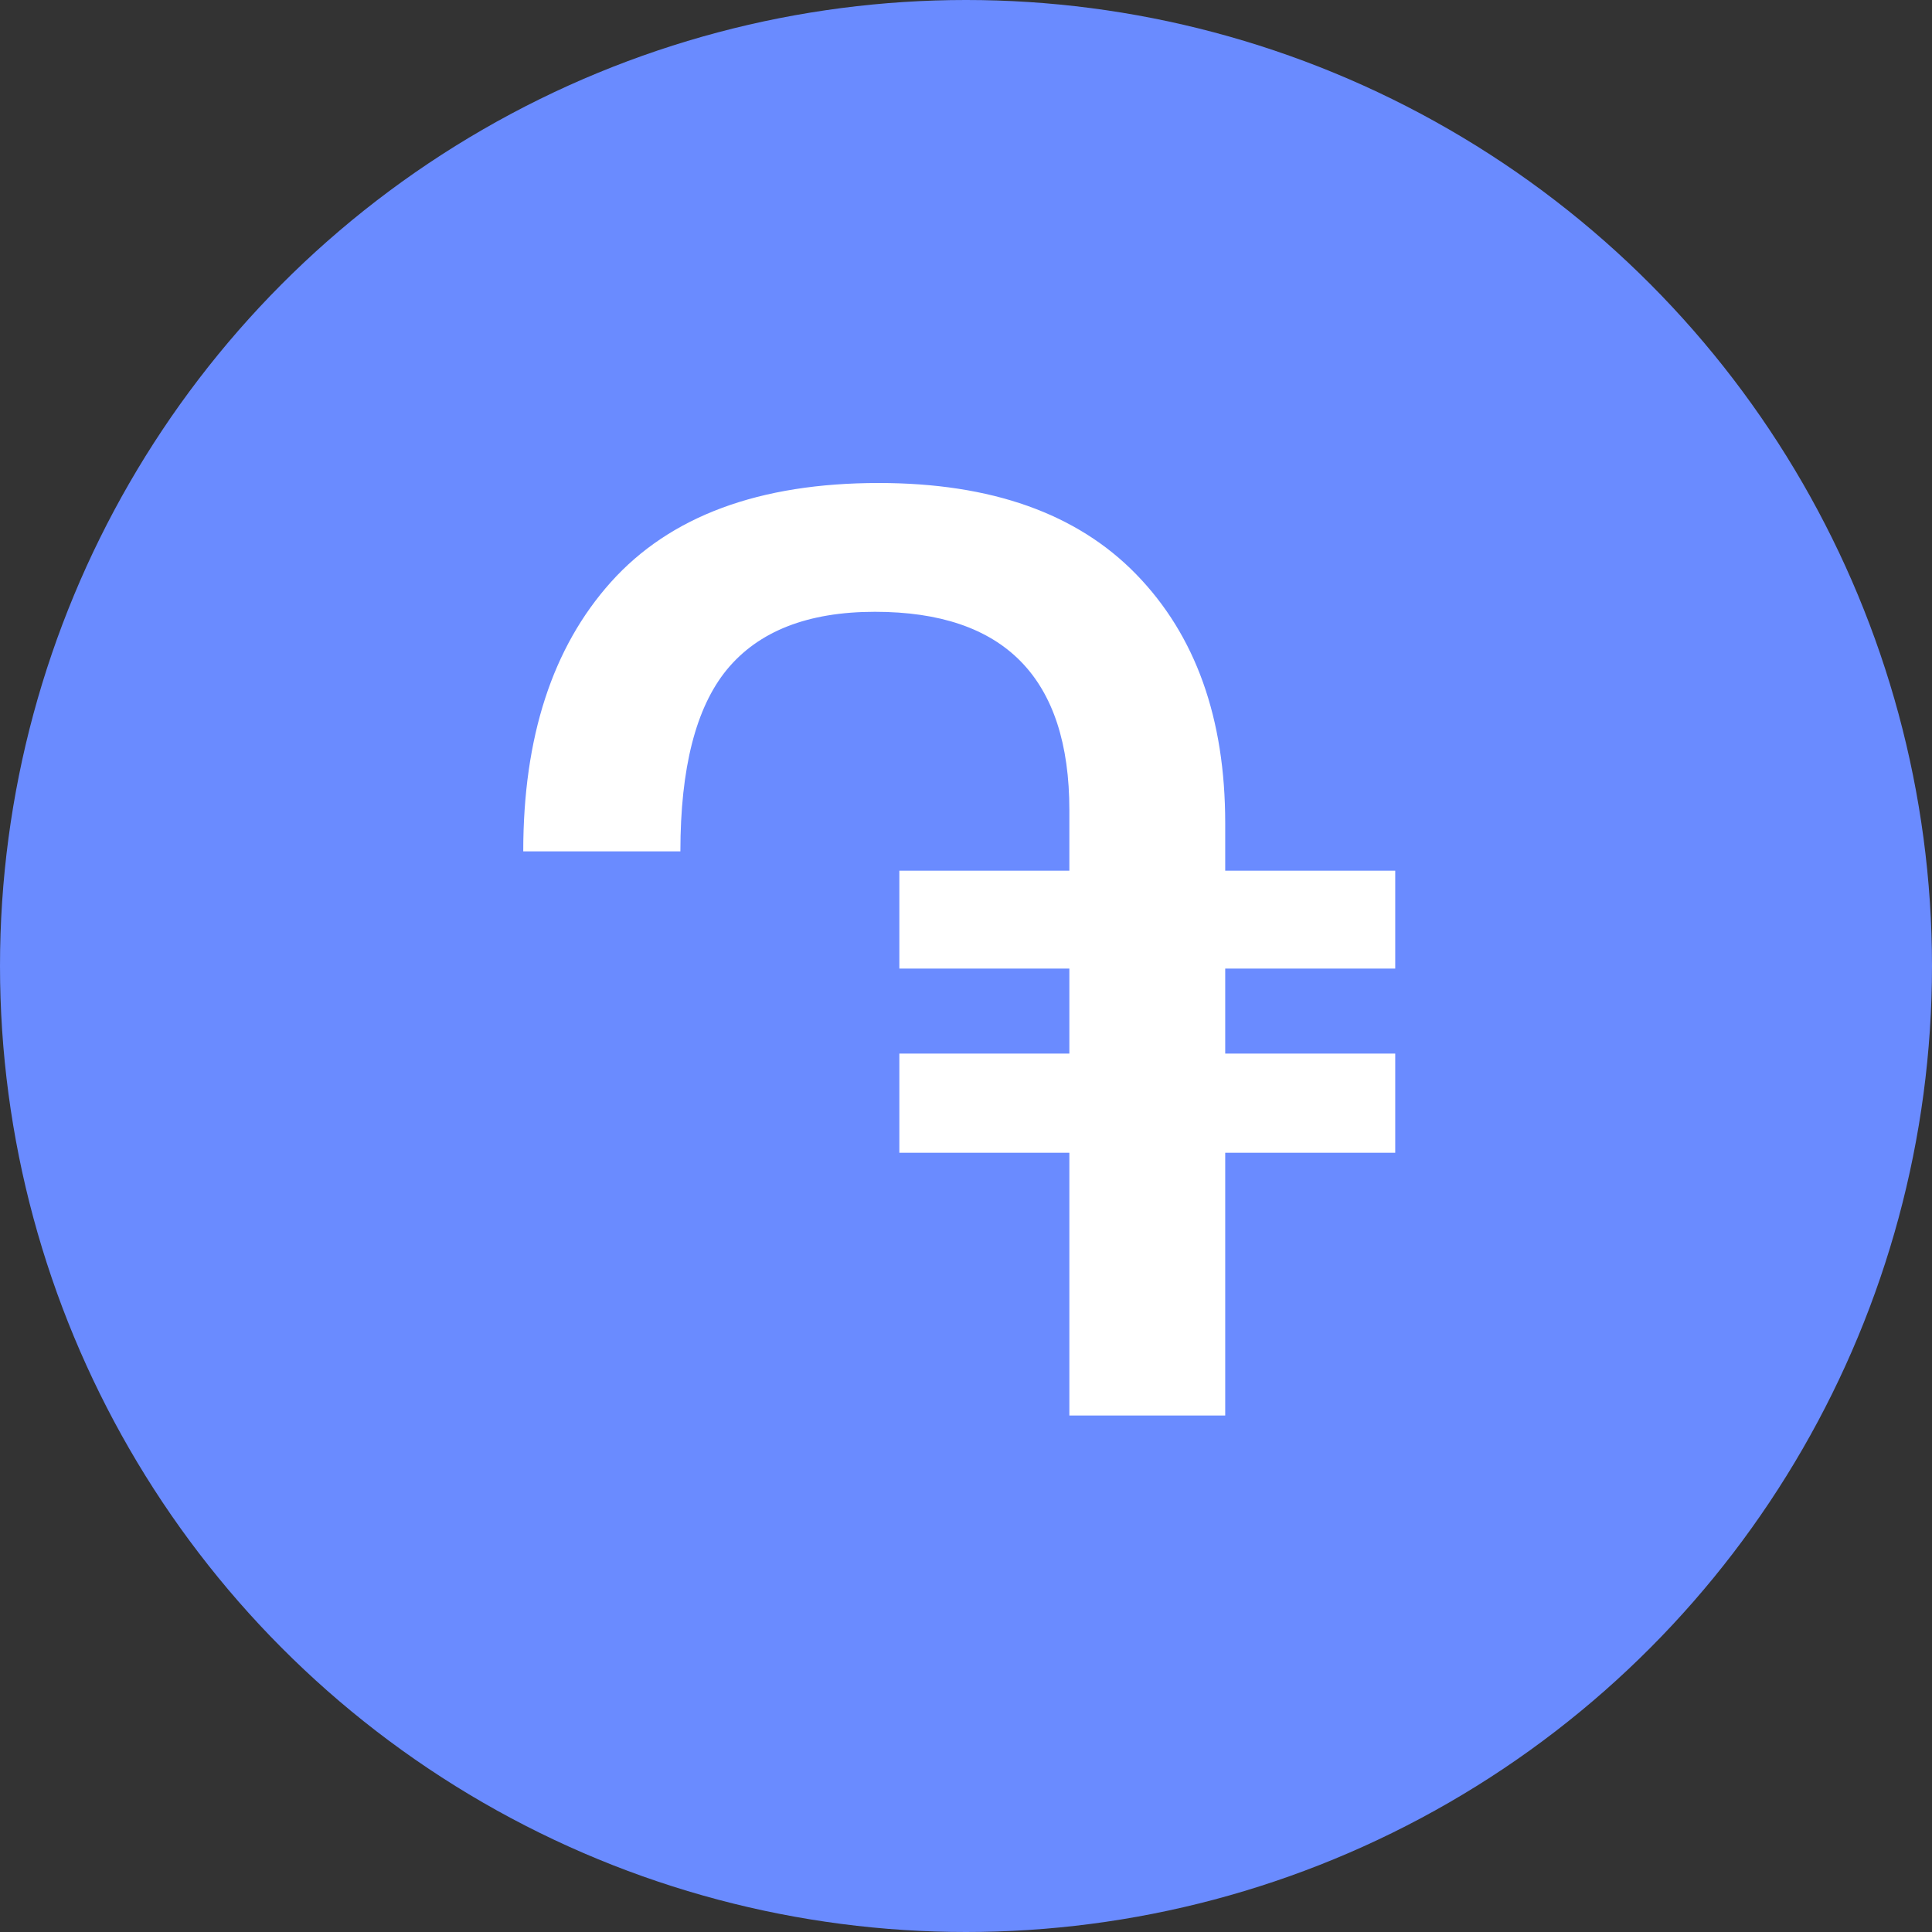 <svg width="48" height="48" viewBox="0 0 48 48" fill="none" xmlns="http://www.w3.org/2000/svg">
<rect x="0" y="0" width="48" height="48" fill="#333333" stroke="none"/>
<circle cx="24" cy="24" r="24" fill="#6A8BFF"/>
<path d="M22.344 26.176H26.568V24.064H22.344V21.632H26.568V20.128C26.568 16.843 24.957 15.2 21.736 15.2C20.072 15.2 18.845 15.68 18.056 16.64C17.288 17.579 16.904 19.083 16.904 21.152H13C13 18.315 13.725 16.085 15.176 14.464C16.648 12.821 18.867 12 21.832 12C24.627 12 26.76 12.757 28.232 14.272C29.704 15.787 30.44 17.845 30.44 20.448V21.632H34.664V24.064H30.44V26.176H34.664V28.64H30.44V35.168H26.568V28.64H22.344V26.176Z" fill="white"/>
</svg>
